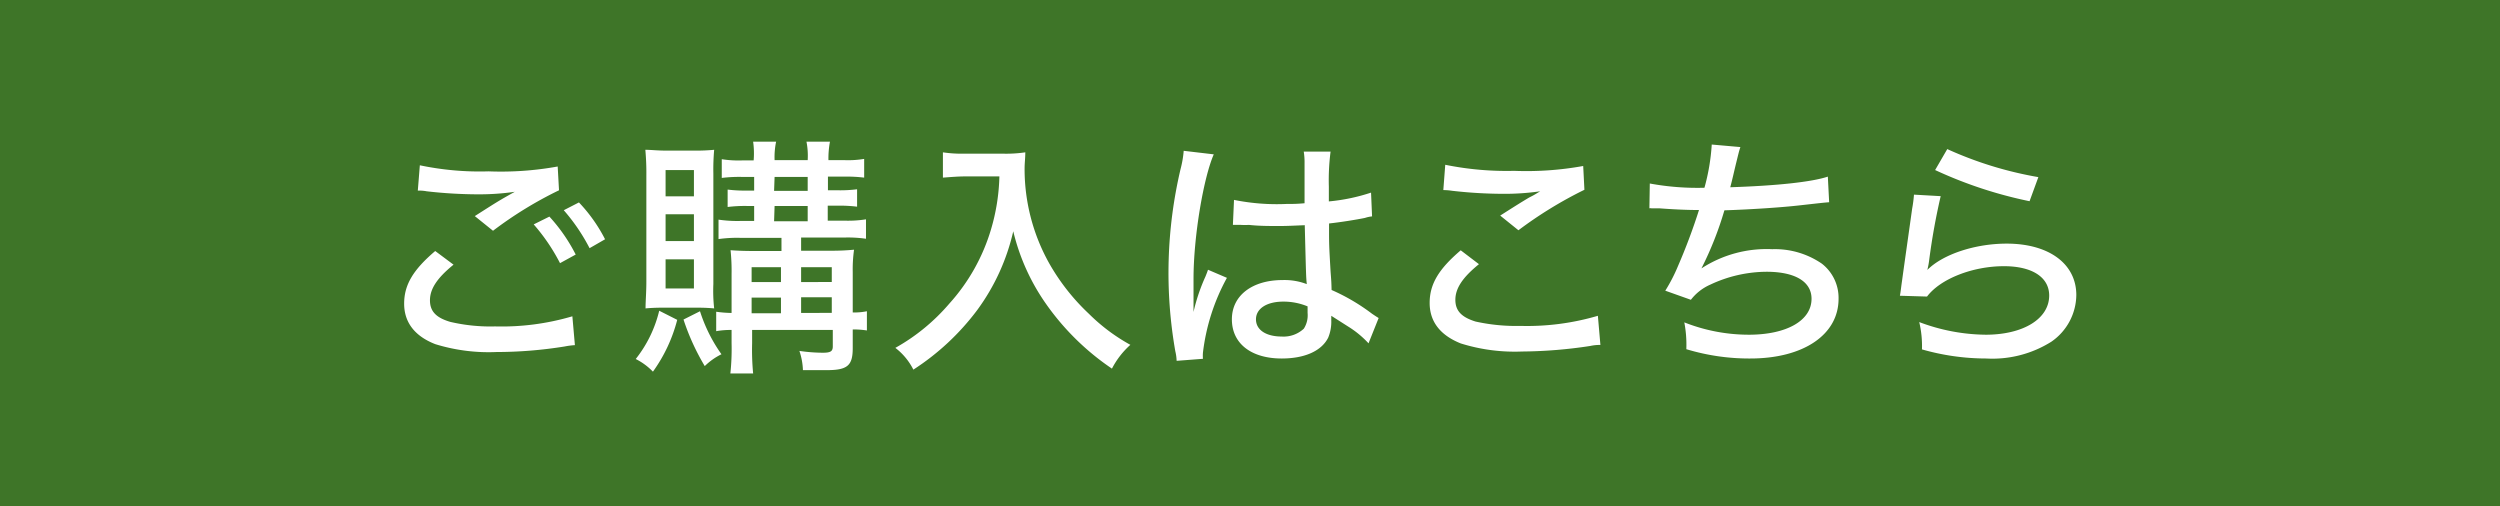 <svg xmlns="http://www.w3.org/2000/svg" viewBox="0 0 247 50"><rect x="0" y="0" width="247" height="50" fill="#333333" stroke="none"/><defs><style>.cls-1{fill:#fff;}.cls-2{fill:#3e7528;}</style></defs><g id="レイヤー_1-2"><path class="cls-1" d="M46.25 26.15c-1.62 1.32-2.32 2.4-2.32 3.52s.65 1.73 2 2.13a17.22 17.22 0 0 0 4.42.45 24.63 24.63 0 0 0 7.65-1l.25 2.85a7.43 7.43 0 0 0-1 .13 42.71 42.71 0 0 1-6.75.55 17.83 17.83 0 0 1-6-.8c-2-.78-3.07-2.13-3.07-4s.89-3.35 3.07-5.2zm-3.32-9.82a28.76 28.76 0 0 0 6.8.6 31.33 31.33 0 0 0 6.82-.48l.13 2.35a38.86 38.86 0 0 0-6.53 4l-1.8-1.45c1.58-1 1.93-1.23 2.8-1.75l.65-.37.5-.28a24.6 24.6 0 0 1-3.65.25 44.93 44.93 0 0 1-5-.3 4.23 4.23 0 0 0-.88-.07zm12.8 5.07a16.8 16.8 0 0 1 2.6 3.75l-1.55.85a18.94 18.94 0 0 0-2.6-3.83zm2.92-1.4a15.51 15.51 0 0 1 2.58 3.64l-1.53.88a18.66 18.66 0 0 0-2.55-3.75zM68.36 31.6a15.29 15.29 0 0 1-2.36 5.12 6.31 6.31 0 0 0-1.7-1.25 12.29 12.29 0 0 0 2.32-4.77zm-1.28-1.2a18.11 18.11 0 0 0-1.85.07c0-.7.08-1.62.08-2.62v-10.5a25 25 0 0 0-.1-2.55c.57 0 1.15.08 2.05.08h2.74a18.7 18.7 0 0 0 2-.08 23.1 23.1 0 0 0-.07 2.35v10.92a17.88 17.88 0 0 0 .07 2.4 17.34 17.34 0 0 0-1.82-.07zm.13-11h2.79v-2.6h-2.79zm0 4.42h2.79v-2.65h-2.79zm0 4.68h2.79v-2.88h-2.79zm3.39 2.25a15.68 15.68 0 0 0 2.13 4.25 6.28 6.28 0 0 0-1.65 1.17 22.69 22.69 0 0 1-2.1-4.6zm4-7.25a13.32 13.32 0 0 0-2.18.12v-1.92a12.79 12.79 0 0 0 2.18.13h1.4v-1.48h-.73a14 14 0 0 0-1.9.1v-1.72a13.72 13.72 0 0 0 1.9.1h.73v-1.35h-1.2a13.78 13.78 0 0 0-2 .1v-1.85a10.73 10.73 0 0 0 2 .12h1.2a8.17 8.17 0 0 0-.15-1.85h2.28a7.49 7.49 0 0 0-.13 1.85h3.27a7.27 7.27 0 0 0-.14-1.85h2.27a9 9 0 0 0-.15 1.82h1.53a9.72 9.72 0 0 0 2-.12v1.85a13.91 13.91 0 0 0-1.93-.1h-1.6v1.35h1a13.12 13.12 0 0 0 1.88-.1v1.72a14.21 14.21 0 0 0-1.9-.1h-1v1.48h1.67a11.33 11.33 0 0 0 2.1-.1v1.92a12.3 12.3 0 0 0-2.15-.12h-4.25v1.3h2.85a22.73 22.73 0 0 0 2.38-.1 13.94 13.94 0 0 0-.13 2.2v4a6.12 6.12 0 0 0 1.4-.12v1.9a8.59 8.59 0 0 0-1.4-.1v1.85c0 1.72-.52 2.17-2.57 2.17h-2.35a6.64 6.64 0 0 0-.35-1.9 16.56 16.56 0 0 0 2.3.18c.77 0 1-.13 1-.63v-1.65h-7.98v1.3a27.18 27.18 0 0 0 .1 3h-2.25a22.6 22.6 0 0 0 .13-3v-1.3a8.4 8.4 0 0 0-1.53.12v-1.92a12.36 12.36 0 0 0 1.53.12v-3.87a22.35 22.35 0 0 0-.1-2.33c.7.05 1.3.08 2.52.08h2.5v-1.3zm4 2.9h-2.9v1.47h2.9zm0 3h-2.9v1.55h2.9zm-.6-10.57h3.27v-1.35h-3.27zm0 3h3.27v-1.48h-3.27zm5.7 6v-1.43h-3.1v1.47zm0 3.05v-1.51h-3.1v1.55zM96.78 17.43c-.6 0-1.27.05-2.17.12v-2.5a12.05 12.05 0 0 0 2.15.13h3.7a13.19 13.19 0 0 0 2.3-.13c-.05.58-.08 1.08-.08 1.58a19.18 19.18 0 0 0 2.45 9.42 21.17 21.17 0 0 0 3.87 4.95 18.35 18.35 0 0 0 4.1 3.07 8.18 8.18 0 0 0-1.82 2.35 25.12 25.12 0 0 1-6.5-6.42 20.75 20.75 0 0 1-3.22-7.15 21.11 21.11 0 0 1-3.56 7.72 24.57 24.57 0 0 1-6.32 5.9 6.22 6.22 0 0 0-1.78-2.15 19.36 19.36 0 0 0 5.33-4.32 19 19 0 0 0 4.13-7.33 20.39 20.39 0 0 0 .82-5.24zM121.37 15.25c-1.05 2.28-2 8.07-2 12.32v3.25a18.09 18.09 0 0 1 1.17-3.5 4.2 4.2 0 0 0 .25-.67l1.88.8a20.34 20.34 0 0 0-2.38 7.4 4 4 0 0 0 0 .6l-2.6.2a4.93 4.93 0 0 0-.12-.95 43.89 43.89 0 0 1-.68-7.78 43.17 43.17 0 0 1 1.2-10.19 9.77 9.77 0 0 0 .3-1.8zm1.95 4.5a21.25 21.25 0 0 0 5.2.4c.65 0 1 0 1.77-.07v-3.95a6.79 6.79 0 0 0-.07-1.15h2.65a20.78 20.78 0 0 0-.18 3.47v1.45a18.67 18.67 0 0 0 4.18-.87l.1 2.35a3.06 3.06 0 0 0-.7.15c-.83.17-2.38.42-3.55.55v.57c0 1.45 0 1.57.15 4.17.07 1.05.07 1.05.1 1.83a19.34 19.34 0 0 1 4.03 2.35c.3.2.4.27.65.42l-1 2.5a9.69 9.69 0 0 0-2-1.65l-1.67-1.07v.45a4.08 4.08 0 0 1-.3 1.7c-.65 1.32-2.33 2.07-4.6 2.07-3 0-4.92-1.47-4.92-3.87s2.07-3.88 5-3.88a6.17 6.17 0 0 1 2.4.4c-.08-.72-.08-.72-.2-5.82-1.28.05-1.72.08-2.52.08-1 0-2 0-2.95-.11a6.41 6.41 0 0 1-.78 0h-.45a1 1 0 0 0-.22 0h-.13zm4.87 10.05c-1.65 0-2.7.7-2.7 1.75s1.05 1.7 2.55 1.7a2.91 2.91 0 0 0 2.17-.78 2.46 2.46 0 0 0 .38-1.55v-.65a6.19 6.19 0 0 0-2.4-.47zM147.57 26.1c-1.63 1.32-2.33 2.4-2.33 3.52s.65 1.73 1.95 2.15a18.55 18.55 0 0 0 4.43.43 24.61 24.61 0 0 0 7.64-1l.25 2.88a4.26 4.26 0 0 0-1 .1 46.49 46.49 0 0 1-6.75.55 17.83 17.83 0 0 1-6-.8q-3.08-1.2-3.07-4c0-1.8.9-3.35 3.07-5.2zm-3.33-9.82a30.53 30.53 0 0 0 6.8.6 31.33 31.33 0 0 0 6.82-.48l.13 2.35a41 41 0 0 0-6.53 4l-1.79-1.45c1.57-1 1.92-1.22 2.79-1.75.28-.15.35-.17.66-.35l.5-.3a24.69 24.69 0 0 1-3.65.25 45.25 45.25 0 0 1-5.05-.3 6.16 6.16 0 0 0-.88-.07zM164.41 18.13a25.73 25.73 0 0 0 5.39.42 20.68 20.68 0 0 0 .73-4.27l2.82.25c-.12.4-.12.4-.4 1.5s-.37 1.65-.6 2.47c4.63-.15 8.05-.52 9.65-1.05l.13 2.53c-.6.05-.6.05-2.83.3-1.9.22-5 .42-7.52.5a32.38 32.38 0 0 1-2.28 5.74 11.82 11.82 0 0 1 7-1.9 8.22 8.22 0 0 1 4.92 1.43 4.28 4.28 0 0 1 1.65 3.47c0 3.55-3.47 5.9-8.72 5.9a21.52 21.52 0 0 1-6.35-.92 11.8 11.8 0 0 0-.2-2.65 17.41 17.41 0 0 0 6.38 1.22c3.75 0 6.2-1.4 6.2-3.55 0-1.7-1.63-2.67-4.45-2.67a13.16 13.16 0 0 0-5.55 1.27 4.91 4.91 0 0 0-1.92 1.5l-2.53-.9a17.41 17.41 0 0 0 1.25-2.42 57.57 57.57 0 0 0 2.07-5.55c-1.29 0-2.62-.07-3.95-.17h-.74a.66.66 0 0 0-.2 0zM193.19 19.38a64.33 64.33 0 0 0-1.19 6.42 5.68 5.68 0 0 1-.18.87c1.55-1.55 4.73-2.6 7.85-2.6 4.17 0 6.87 2 6.87 5.08a5.69 5.69 0 0 1-2.47 4.62 10.94 10.94 0 0 1-6.42 1.65 23.06 23.06 0 0 1-6.35-.9 9.79 9.79 0 0 0-.28-2.7 19.12 19.12 0 0 0 6.58 1.25c3.69 0 6.27-1.57 6.27-3.87 0-1.8-1.68-2.9-4.47-2.9-3.1 0-6.28 1.25-7.6 3l-2.68-.08c.08-.42.08-.55.2-1.47.25-1.83.58-4.05 1-7.13.1-.57.13-.87.18-1.39zm.65-4.65a36.85 36.85 0 0 0 9 2.77l-.88 2.38a42.4 42.4 0 0 1-9.32-3.08z"/><path class="cls-2" d="M0 0h247v50h-247z"/><path class="cls-1" d="M44.81 26.15c-1.63 1.32-2.33 2.4-2.33 3.52s.65 1.73 2 2.13a17.36 17.36 0 0 0 4.43.45 24.61 24.61 0 0 0 7.64-1l.25 2.85a7.43 7.43 0 0 0-1 .13 42.62 42.62 0 0 1-6.75.55 17.83 17.83 0 0 1-6.05-.78c-2-.78-3.07-2.13-3.07-4s.9-3.35 3.07-5.2zm-3.33-9.82a28.82 28.82 0 0 0 6.8.6 31.33 31.33 0 0 0 6.82-.48l.13 2.35a38.45 38.45 0 0 0-6.52 4l-1.8-1.45c1.57-1 1.92-1.23 2.8-1.75l.65-.37.5-.28a24.69 24.69 0 0 1-3.65.25 45.25 45.25 0 0 1-5.05-.3 4.18 4.18 0 0 0-.88-.07zm12.8 5.07a16.8 16.8 0 0 1 2.6 3.75l-1.55.85a18.94 18.94 0 0 0-2.6-3.83zm2.92-1.4a15.51 15.51 0 0 1 2.58 3.64l-1.53.88a18.66 18.66 0 0 0-2.55-3.75zM66.91 31.6a15.29 15.29 0 0 1-2.4 5.12 6.31 6.31 0 0 0-1.7-1.25 12.29 12.29 0 0 0 2.32-4.77zm-1.28-1.2a18.11 18.11 0 0 0-1.85.07c0-.7.08-1.62.08-2.62v-10.5a25 25 0 0 0-.1-2.55c.57 0 1.15.08 2.05.08h2.75a18.7 18.7 0 0 0 2-.08 22.07 22.07 0 0 0-.08 2.35v10.92a15.66 15.66 0 0 0 .08 2.4 17.68 17.68 0 0 0-1.83-.07zm.13-11h2.8v-2.6h-2.8zm0 4.42h2.8v-2.65h-2.8zm0 4.68h2.8v-2.88h-2.8zm3.4 2.25a15.38 15.38 0 0 0 2.12 4.25 6.28 6.28 0 0 0-1.65 1.17 22.69 22.69 0 0 1-2.1-4.6zm4-7.25a13.26 13.26 0 0 0-2.17.12v-1.92a12.74 12.74 0 0 0 2.17.13h1.35v-1.48h-.72a13.81 13.81 0 0 0-1.9.1v-1.72a13.62 13.62 0 0 0 1.9.1h.72v-1.35h-1.2a13.86 13.86 0 0 0-2 .1v-1.85a10.79 10.79 0 0 0 2 .12h1.15a8.31 8.31 0 0 0-.05-1.85h2.27a7.49 7.49 0 0 0-.15 1.82h3.27a7.27 7.27 0 0 0-.12-1.82h2.32a9 9 0 0 0-.15 1.82h1.53a9.72 9.72 0 0 0 2-.12v1.85a13.91 13.91 0 0 0-1.93-.1h-1.65v1.35h1a13.12 13.12 0 0 0 1.88-.1v1.72a14.21 14.21 0 0 0-1.9-.1h-1v1.48h1.65a11.33 11.33 0 0 0 2.13-.13v1.92a12.3 12.3 0 0 0-2.15-.12h-4.26v1.3h2.85a22.73 22.73 0 0 0 2.38-.1 13.94 13.94 0 0 0-.13 2.2v4a6.12 6.12 0 0 0 1.4-.12v1.9a8.5 8.5 0 0 0-1.4-.1v1.85c0 1.72-.52 2.17-2.57 2.17h-2.35a6.64 6.64 0 0 0-.35-1.9 16.56 16.56 0 0 0 2.3.18c.77 0 1-.13 1-.63v-1.62h-7.97v1.3a24.74 24.74 0 0 0 .1 3h-2.25a23 23 0 0 0 .12-3v-1.3a8.21 8.21 0 0 0-1.52.12v-1.92a12 12 0 0 0 1.52.12v-3.87a19.89 19.89 0 0 0-.1-2.33c.7.05 1.3.08 2.53.08h2.5v-1.3zm4 2.9h-2.9v1.47h2.9zm0 3h-2.9v1.55h2.9zm-.68-10.54h3.32v-1.38h-3.27zm0 3h3.32v-1.51h-3.27zm5.7 6v-1.46h-3.03v1.47zm0 3.05v-1.54h-3.03v1.55zM95.34 17.43c-.6 0-1.28.05-2.18.12v-2.5a12.12 12.12 0 0 0 2.15.13h3.69a13 13 0 0 0 2.3-.13c0 .58-.07 1.08-.07 1.58a19.08 19.08 0 0 0 2.45 9.42 21.12 21.12 0 0 0 3.9 4.95 18.35 18.35 0 0 0 4.1 3.07 8.18 8.18 0 0 0-1.82 2.35 25.12 25.12 0 0 1-6.53-6.42 20.93 20.93 0 0 1-3.22-7.15 21 21 0 0 1-3.55 7.77 24.41 24.41 0 0 1-6.32 5.9 6.22 6.22 0 0 0-1.78-2.15 19.55 19.55 0 0 0 5.33-4.37 19 19 0 0 0 4.12-7.33 20 20 0 0 0 .83-5.24zM119.92 15.25c-1 2.28-2 8.07-2 12.32v3.25a18.21 18.21 0 0 1 1.18-3.5c.14-.35.17-.42.25-.67l1.87.8a20.3 20.3 0 0 0-2.37 7.4 4 4 0 0 0 0 .6l-2.6.2a4.57 4.57 0 0 0-.13-.95 44.77 44.77 0 0 1 .52-18 10.22 10.22 0 0 0 .31-1.8zm2 4.5a21.25 21.25 0 0 0 5.2.4c.65 0 1 0 1.77-.07v-3.95a6.6 6.6 0 0 0-.08-1.15h2.65a22.34 22.34 0 0 0-.17 3.47v1.45a18.56 18.56 0 0 0 4.17-.87l.1 2.35a3.17 3.17 0 0 0-.7.15c-.82.17-2.37.42-3.55.55v.57c0 1.45 0 1.57.15 4.17.08 1.05.08 1.05.1 1.83a19.68 19.68 0 0 1 4 2.35c.3.2.4.27.65.42l-1 2.5a9.62 9.62 0 0 0-2-1.65l-1.68-1.07v.45a4.08 4.08 0 0 1-.3 1.7c-.65 1.32-2.32 2.07-4.6 2.07-3 0-4.92-1.47-4.92-3.87s2.07-3.88 5-3.88a6.17 6.17 0 0 1 2.4.4c-.07-.72-.07-.72-.2-5.82-1.27.05-1.72.08-2.52.08-1 0-2 0-3-.11a6.41 6.41 0 0 1-.78 0h-.45a1 1 0 0 0-.22 0h-.13zm4.87 10.05c-1.65 0-2.7.7-2.7 1.75s1 1.7 2.55 1.7a2.92 2.92 0 0 0 2.18-.78 2.46 2.46 0 0 0 .37-1.55v-.65a6.19 6.19 0 0 0-2.45-.47zM146.12 26.1c-1.63 1.32-2.33 2.4-2.33 3.52s.65 1.73 2 2.15a18.55 18.55 0 0 0 4.43.43 24.72 24.72 0 0 0 7.65-1l.25 2.88a4.35 4.35 0 0 0-1 .1 46.38 46.38 0 0 1-6.75.55 17.83 17.83 0 0 1-6.05-.8c-2-.8-3.07-2.13-3.07-4s.9-3.35 3.07-5.2zm-3.33-9.82a30.53 30.53 0 0 0 6.8.6 31.43 31.43 0 0 0 6.83-.48l.12 2.35a40.53 40.53 0 0 0-6.52 4l-1.8-1.45c1.57-1 1.92-1.22 2.8-1.75.27-.15.35-.17.65-.35l.5-.3a24.69 24.69 0 0 1-3.65.25 45.25 45.25 0 0 1-5.05-.3 6 6 0 0 0-.87-.07zM163 18.13a25.85 25.85 0 0 0 5.4.42 20.51 20.51 0 0 0 .72-4.27l2.83.25c-.13.4-.13.4-.4 1.5s-.38 1.65-.6 2.47c4.62-.15 8.05-.52 9.64-1.05l.13 2.53c-.6.05-.6.05-2.83.3-1.89.22-5 .42-7.52.5a33.26 33.26 0 0 1-2.27 5.74 11.81 11.81 0 0 1 7-1.9 8.19 8.19 0 0 1 4.9 1.43 4.28 4.28 0 0 1 1.65 3.47c0 3.55-3.47 5.9-8.72 5.9a21.45 21.45 0 0 1-6.32-.92 11.8 11.8 0 0 0-.2-2.65 17.36 17.36 0 0 0 6.37 1.22c3.75 0 6.2-1.4 6.2-3.55 0-1.7-1.63-2.67-4.45-2.67a13.19 13.19 0 0 0-5.55 1.27 4.91 4.91 0 0 0-1.92 1.5l-2.53-.9a16.39 16.39 0 0 0 1.25-2.42 58 58 0 0 0 2.08-5.55c-1.3 0-2.63-.07-3.95-.17h-.75a.66.66 0 0 0-.2 0zM191.74 19.38a64.33 64.33 0 0 0-1.15 6.42 7.46 7.46 0 0 1-.17.87c1.54-1.55 4.72-2.6 7.84-2.6 4.18 0 6.88 2 6.88 5.08a5.67 5.67 0 0 1-2.48 4.62 10.94 10.94 0 0 1-6.42 1.65 23.06 23.06 0 0 1-6.35-.9 10.21 10.21 0 0 0-.27-2.7 19 19 0 0 0 6.57 1.25c3.7 0 6.27-1.57 6.27-3.87 0-1.8-1.67-2.9-4.47-2.9-3.1 0-6.28 1.25-7.6 3l-2.68-.08c.08-.42.08-.55.21-1.47.25-1.83.57-4.05 1-7.13a12.33 12.33 0 0 0 .18-1.39zm.65-4.65a36.85 36.85 0 0 0 9 2.77l-.87 2.38a42.32 42.32 0 0 1-9.33-3.08z"/></g></svg>